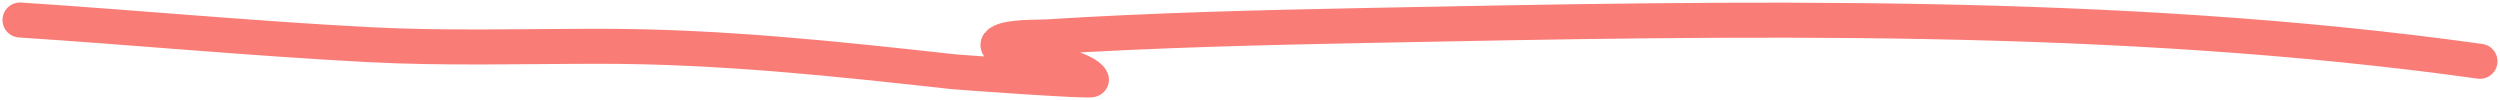 <?xml version="1.0" encoding="UTF-8"?> <svg xmlns="http://www.w3.org/2000/svg" width="500" height="20" viewBox="0 0 500 20" fill="none"><path d="M496 12.259C423.055 2.085 347.446 3.637 273.714 5.085C252.275 5.505 230.684 6.029 209.286 7.379C207.784 7.474 201.685 7.291 199.952 8.505C197.995 9.877 204.429 10.496 206.762 11.3C208.552 11.917 217.473 13.938 218.286 15.93C218.472 16.388 191.62 14.451 190.667 14.345C166.97 11.717 143.931 9.256 120 9.256C104.573 9.256 89.026 9.732 73.619 8.922C50.385 7.701 27.205 5.525 4 4" stroke="#FA7C76" stroke-width="7" stroke-linecap="round"></path></svg> 